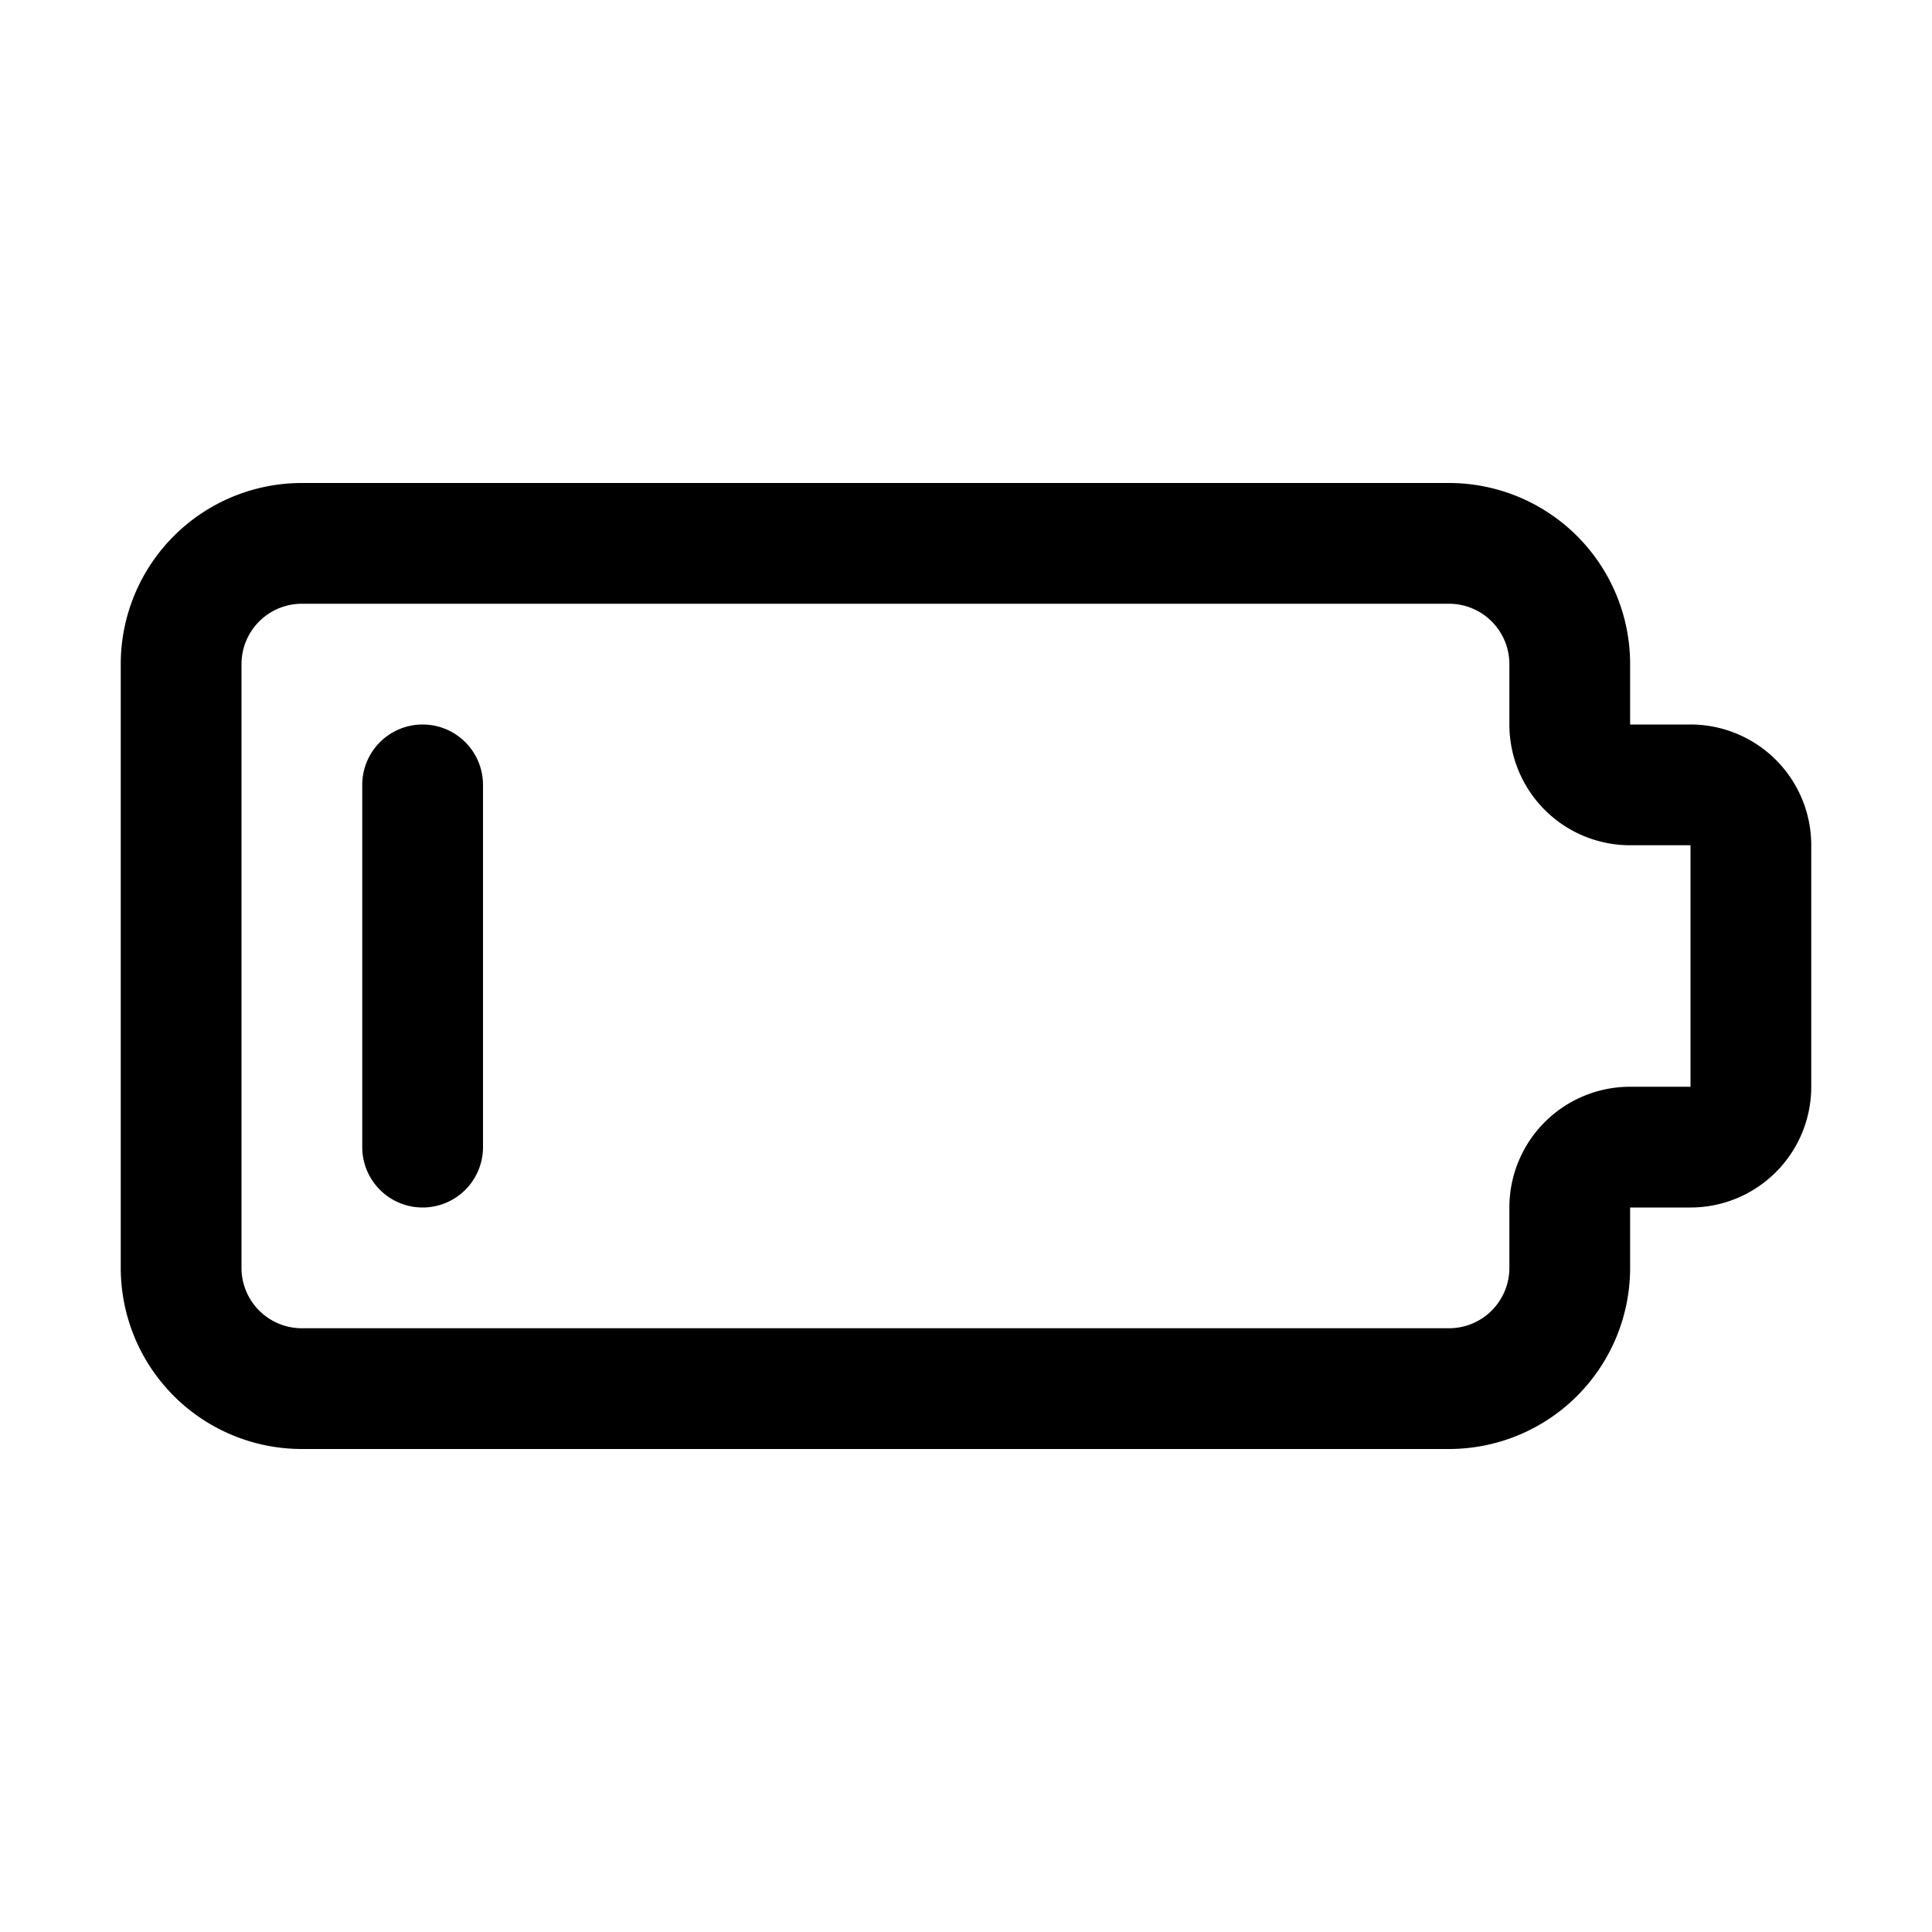 <svg xmlns="http://www.w3.org/2000/svg" viewBox="0 0 32 32" id="low-battery">
  <g>
    <path d="M28,12H27V11a3,3,0,0,0-3-3H5a3,3,0,0,0-3,3V21a3,3,0,0,0,3,3H24a3,3,0,0,0,3-3V20h1a2,2,0,0,0,2-2V14A2,2,0,0,0,28,12Zm0,6H27a2,2,0,0,0-2,2v1a1,1,0,0,1-1,1H5a1,1,0,0,1-1-1V11a1,1,0,0,1,1-1H24a1,1,0,0,1,1,1v1a2,2,0,0,0,2,2h1Z"></path>
    <path d="M7,12a1,1,0,0,0-1,1v6a1,1,0,0,0,2,0V13A1,1,0,0,0,7,12Z"></path>
  </g>
</svg>
